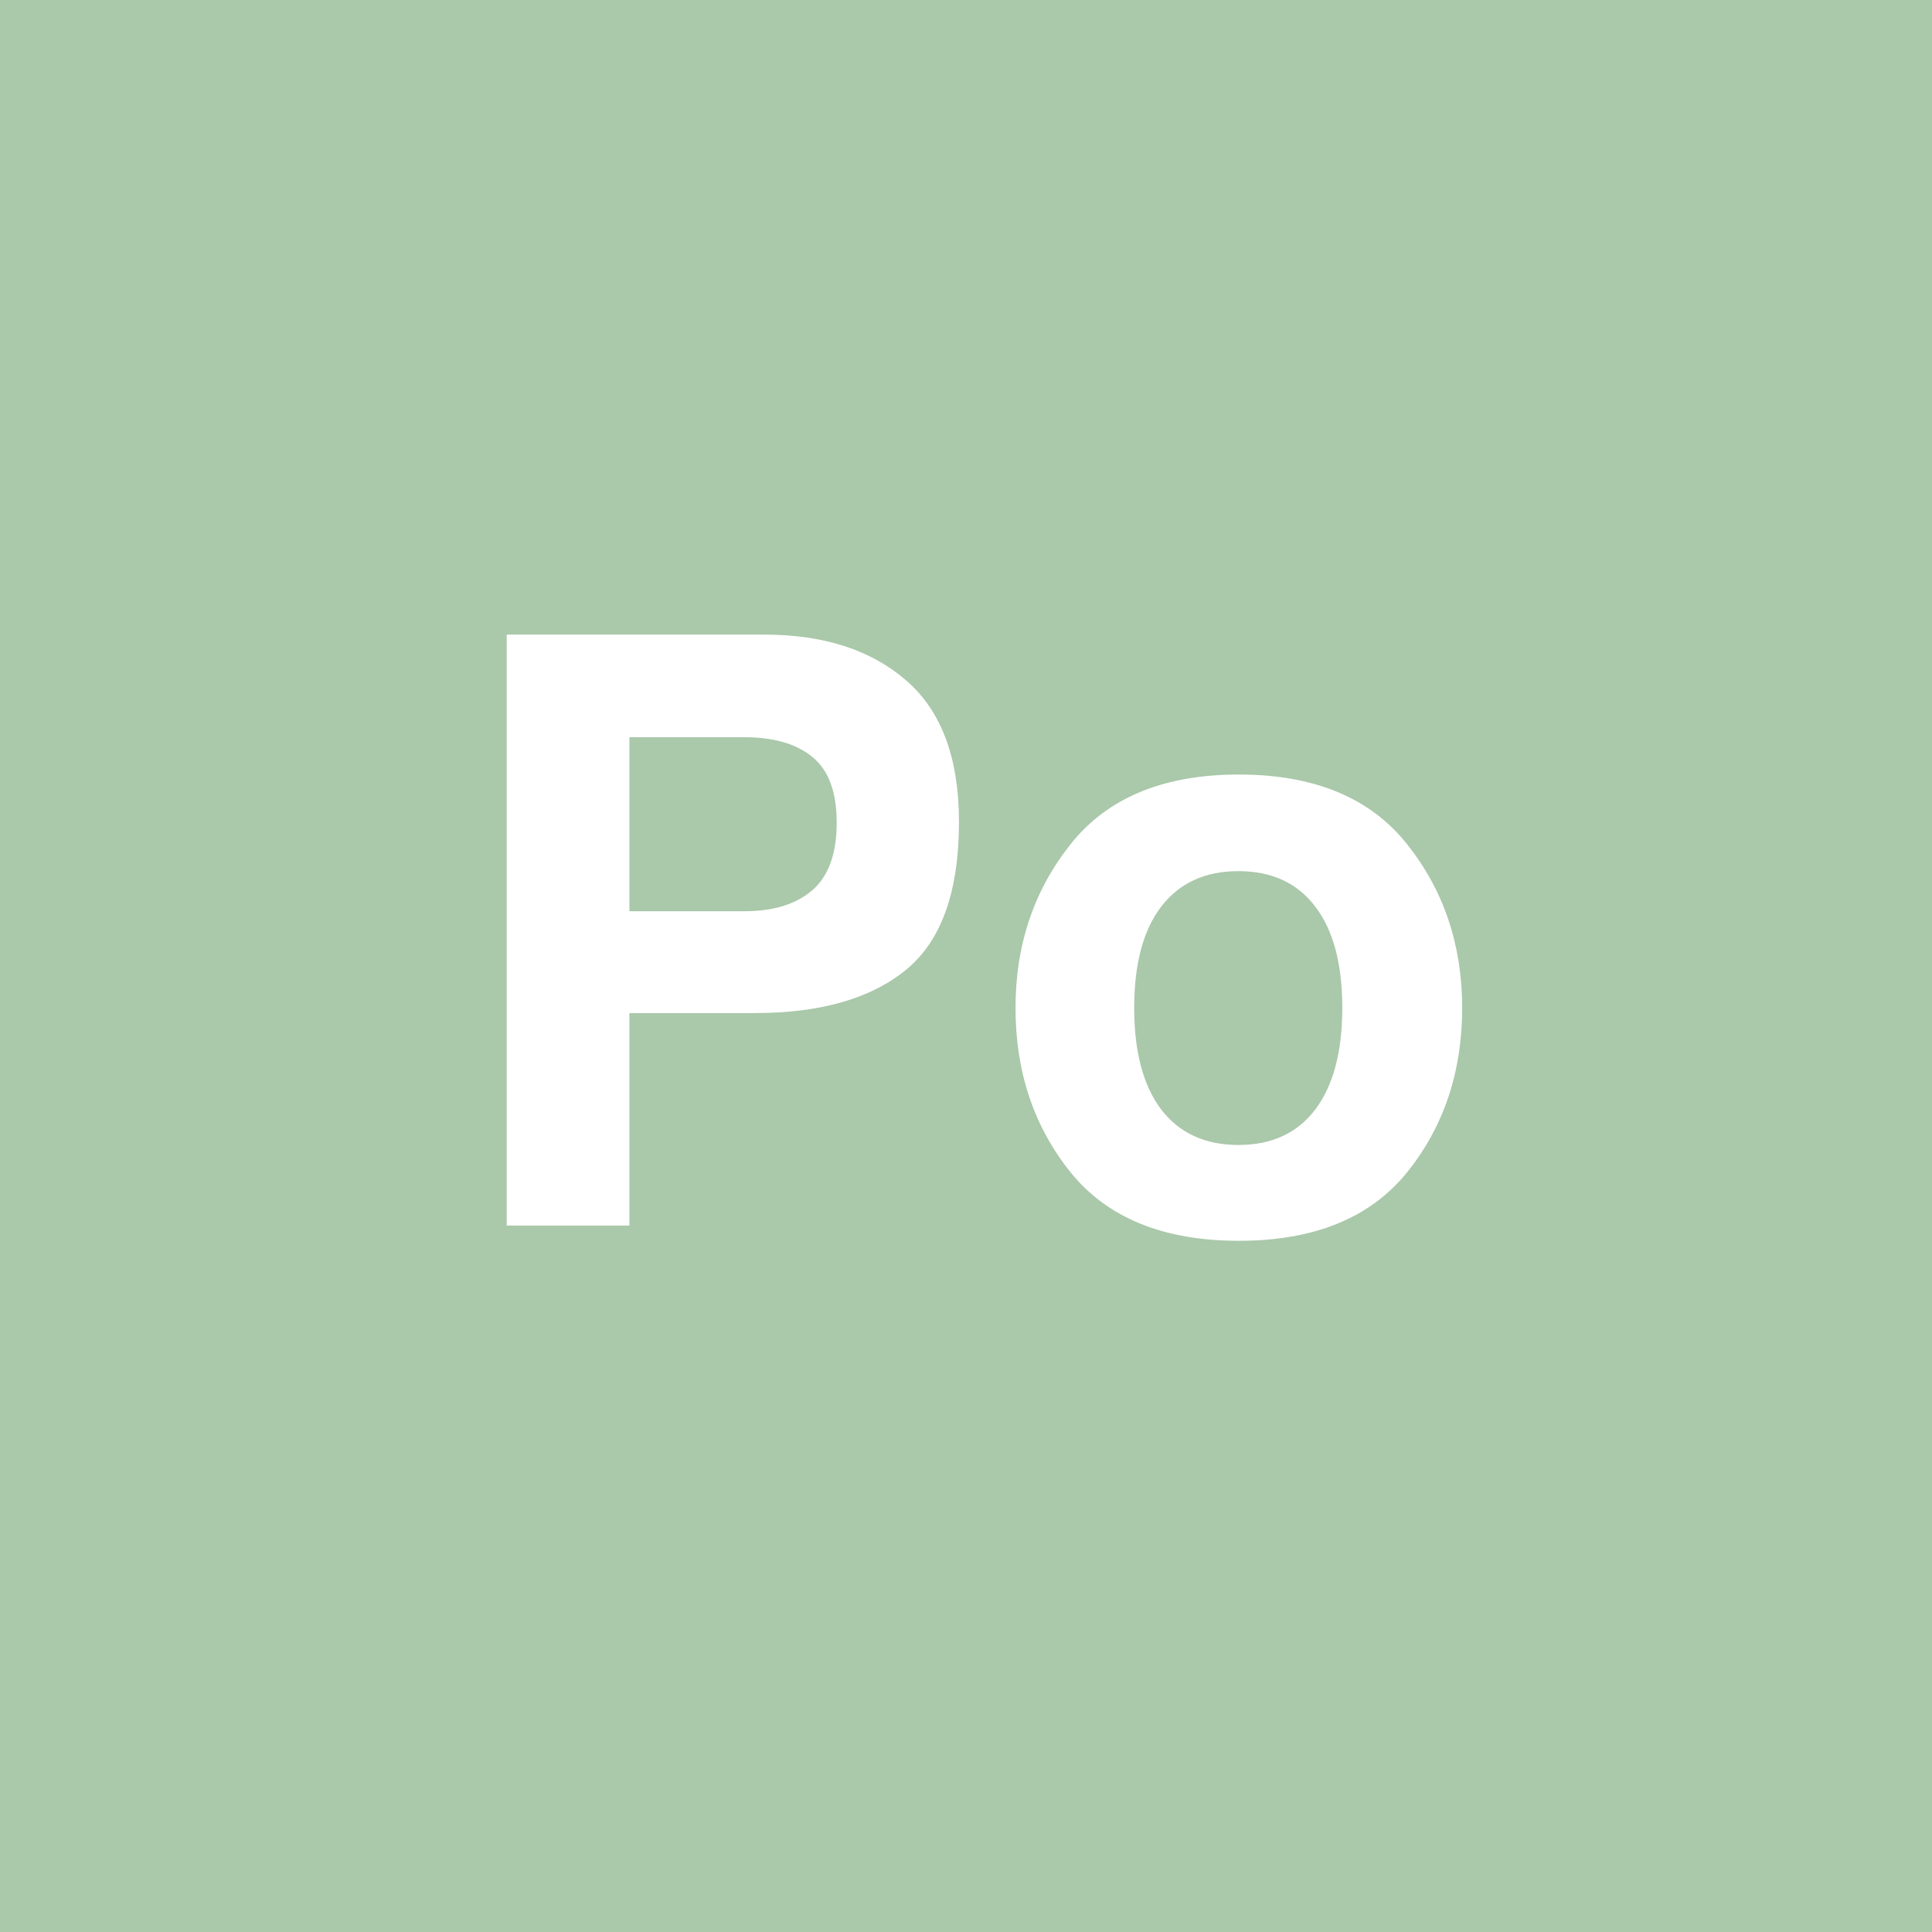 <?xml version="1.0" encoding="UTF-8" standalone="no"?>
<svg
   viewBox="0 0 200 200"
   version="1.1"
   id="svg1"
   sodipodi:docname="0cbf7941fef6ce0531b500b26e89d008.svg"
   xmlns:inkscape="http://www.inkscape.org/namespaces/inkscape"
   xmlns:sodipodi="http://sodipodi.sourceforge.net/DTD/sodipodi-0.dtd"
   xmlns="http://www.w3.org/2000/svg"
   xmlns:svg="http://www.w3.org/2000/svg">
  <defs
     id="defs1" />
  <sodipodi:namedview
     id="namedview1"
     pagecolor="#ffffff"
     bordercolor="#000000"
     borderopacity="0.25"
     inkscape:showpageshadow="2"
     inkscape:pageopacity="0.0"
     inkscape:pagecheckerboard="0"
     inkscape:deskcolor="#d1d1d1" />
  <rect
     x="0"
     y="0"
     width="200"
     height="200"
     style="fill: #aac8aa"
     id="rect1" />
  <path
     d="M 78.148,104.873 H 65.157 v 21.997 H 52.457 V 65.693 h 26.646 q 9.214,0 14.692,4.731 5.479,4.731 5.479,14.651 0,10.833 -5.479,15.315 -5.479,4.482 -15.647,4.482 z m 5.977,-12.742 q 2.49,-2.2 2.49,-6.973 0,-4.773 -2.532,-6.807 -2.49,-2.034 -7.014,-2.034 H 65.157 v 18.013 h 11.912 q 4.524,0 7.056,-2.2 z M 145.634,87.358 q 5.728,7.18 5.728,16.975 0,9.961 -5.728,17.058 -5.728,7.056 -17.39,7.056 -11.663,0 -17.39,-7.056 -5.728,-7.097 -5.728,-17.058 0,-9.795 5.728,-16.975 5.728,-7.18 17.39,-7.18 11.663,0 17.39,7.18 z m -17.432,2.822 q -5.188,0 -8.01,3.694 -2.781,3.652 -2.781,10.459 0,6.807 2.781,10.5 2.822,3.694 8.01,3.694 5.188,0 7.969,-3.694 2.781,-3.694 2.781,-10.5 0,-6.807 -2.781,-10.459 -2.781,-3.694 -7.969,-3.694 z"
     id="text1"
     style="font-weight:600;font-size:85px;line-height:1;font-family:Helvetica, sans-serif;dominant-baseline:middle;text-anchor:middle;fill:#ffffff"
     aria-label="Po" />
</svg>
